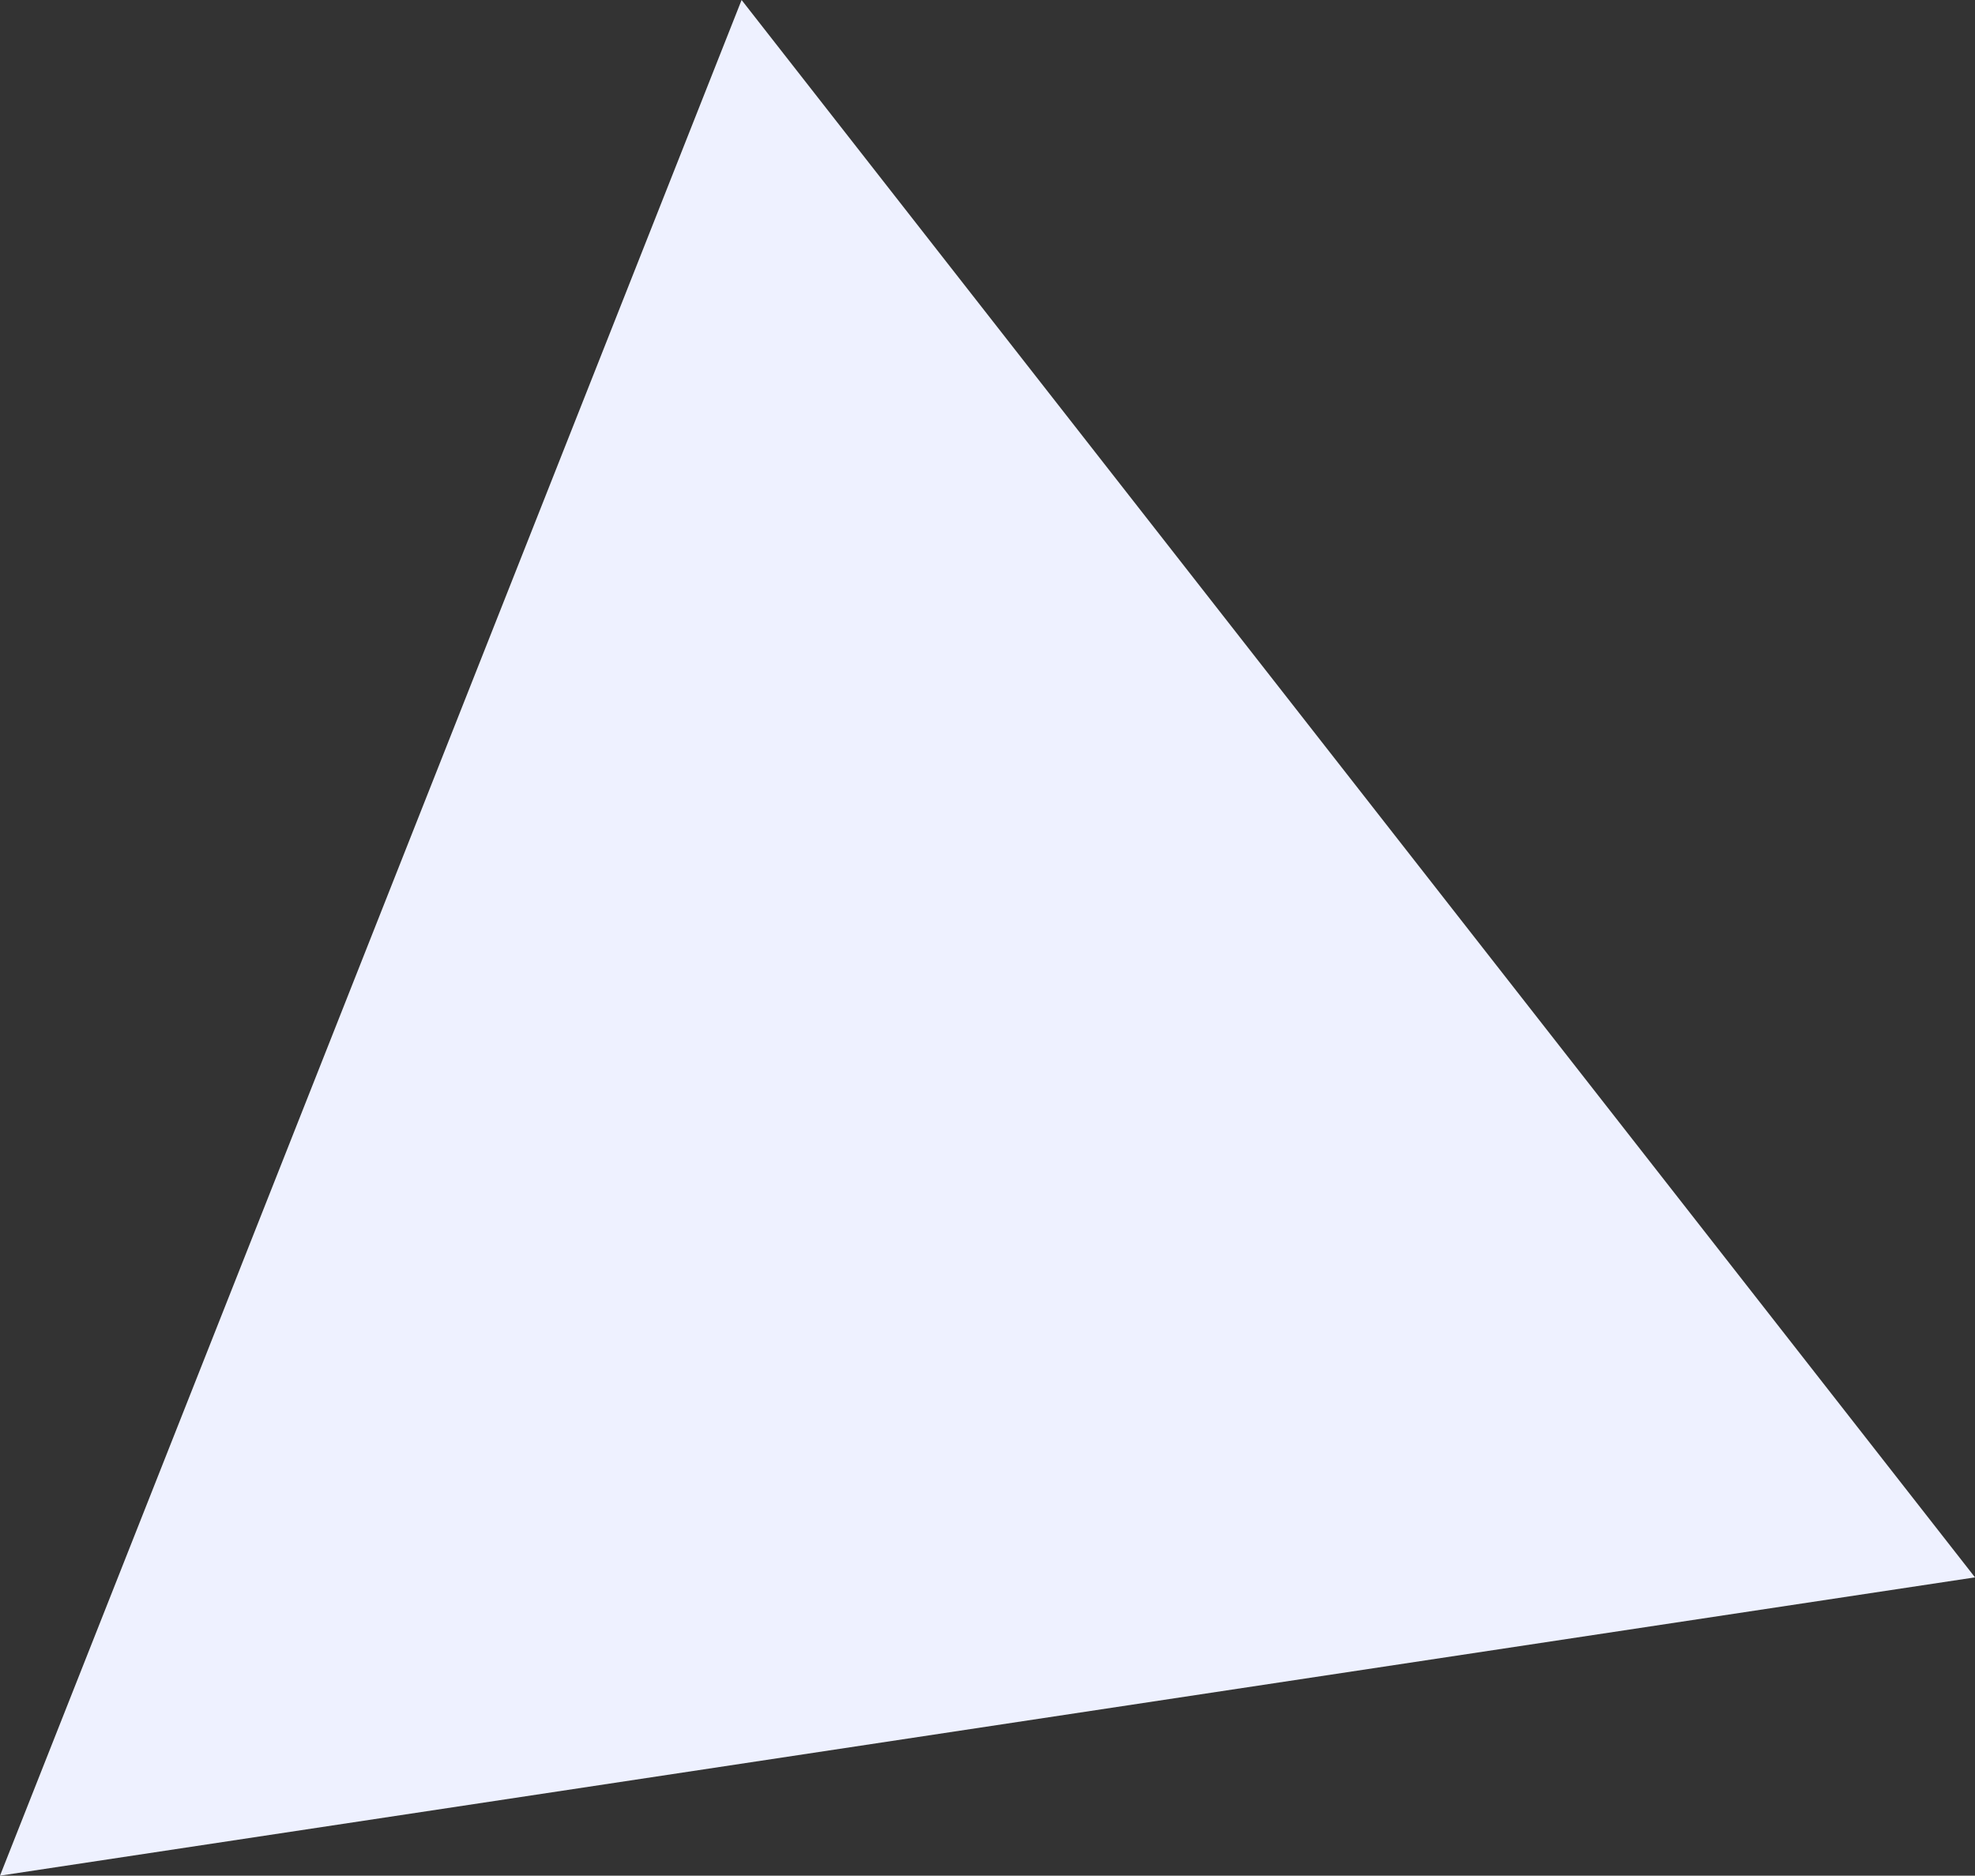 <?xml version="1.0" encoding="UTF-8"?>
<svg xmlns="http://www.w3.org/2000/svg" id="_レイヤー_2" viewBox="0 0 252.15 239.5">
  <rect x="0" y="0" width="252.15" height="239.5" fill="#333333" stroke="none"/>
  <defs>
    <style>.cls-1{fill:#eef1ff;}</style>
  </defs>
  <g id="_デザイン">
    <polygon class="cls-1" points="94.68 0 252.15 201.41 0 239.5 94.68 0"></polygon>
  </g>
</svg>
